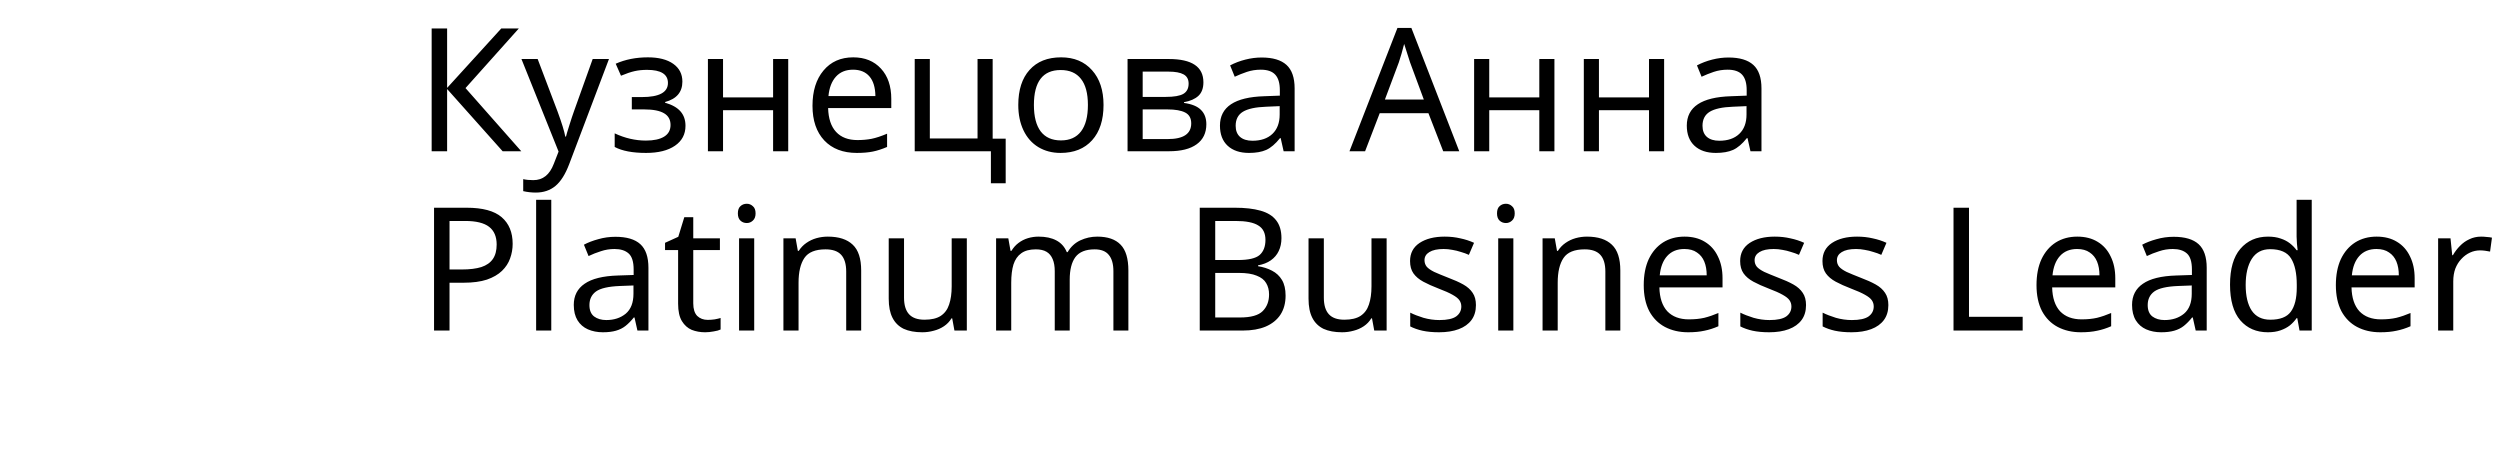 <?xml version="1.0" encoding="UTF-8"?> <svg xmlns="http://www.w3.org/2000/svg" width="281" height="52" viewBox="0 0 281 52" fill="none"><g clip-path="url(#clip0_307_113)"><path d="M58.592 17H56.496L50.256 10.004V17H48.518V3.197H50.256V9.881L56.345 3.197H58.318L52.323 9.9L58.592 17ZM58.611 6.634H60.433L62.67 12.534C63.143 13.818 63.432 14.759 63.539 15.357H63.615C63.671 15.124 63.8 14.69 64.002 14.054C64.203 13.412 64.373 12.899 64.512 12.515L66.617 6.634H68.448L63.983 18.435C63.549 19.581 63.032 20.402 62.434 20.899C61.837 21.396 61.097 21.645 60.216 21.645C59.744 21.645 59.275 21.591 58.809 21.485V20.134C59.124 20.21 59.502 20.248 59.942 20.248C60.483 20.248 60.943 20.097 61.321 19.794C61.698 19.499 62.007 19.039 62.246 18.416L62.784 17.038L58.611 6.634ZM72.14 10.911C74.097 10.911 75.076 10.382 75.076 9.324C75.076 8.343 74.293 7.852 72.725 7.852C72.228 7.852 71.765 7.899 71.337 7.993C70.909 8.088 70.397 8.261 69.799 8.512L69.204 7.162C70.28 6.684 71.485 6.445 72.82 6.445C74.034 6.445 74.985 6.687 75.671 7.172C76.357 7.657 76.7 8.324 76.7 9.173C76.7 10.35 76.052 11.115 74.755 11.467V11.543C75.542 11.77 76.121 12.097 76.492 12.525C76.864 12.953 77.049 13.491 77.049 14.139C77.049 15.09 76.656 15.836 75.869 16.377C75.082 16.918 74 17.189 72.621 17.189C71.098 17.189 69.921 16.965 69.091 16.518V14.989C70.242 15.53 71.413 15.801 72.603 15.801C73.49 15.801 74.173 15.653 74.651 15.357C75.13 15.061 75.369 14.624 75.369 14.045C75.369 13.453 75.126 13.016 74.642 12.733C74.157 12.443 73.415 12.298 72.414 12.298H71.016V10.911H72.14ZM81.269 6.634V10.948H86.896V6.634H88.596V17H86.896V12.383H81.269V17H79.57V6.634H81.269ZM96.309 17.189C94.754 17.189 93.533 16.72 92.646 15.782C91.765 14.838 91.324 13.541 91.324 11.892C91.324 10.231 91.736 8.909 92.561 7.927C93.385 6.939 94.499 6.445 95.903 6.445C97.206 6.445 98.244 6.867 99.019 7.71C99.793 8.547 100.18 9.683 100.18 11.118V12.147H93.08C93.112 13.324 93.411 14.218 93.977 14.829C94.543 15.439 95.346 15.744 96.385 15.744C96.938 15.744 97.464 15.697 97.961 15.603C98.458 15.502 99.041 15.31 99.708 15.027V16.518C99.135 16.764 98.597 16.937 98.093 17.038C97.59 17.139 96.995 17.189 96.309 17.189ZM95.884 7.833C95.072 7.833 94.43 8.094 93.958 8.616C93.486 9.139 93.206 9.866 93.118 10.797H98.395C98.383 9.828 98.159 9.092 97.725 8.588C97.291 8.085 96.677 7.833 95.884 7.833ZM113.039 20.597H111.377V17H102.814V6.634H104.513V15.565H109.876V6.634H111.575V15.584H113.039V20.597ZM124.037 11.798C124.037 13.491 123.609 14.813 122.753 15.763C121.897 16.714 120.714 17.189 119.204 17.189C118.266 17.189 117.435 16.972 116.711 16.537C115.987 16.097 115.43 15.467 115.04 14.649C114.65 13.831 114.455 12.881 114.455 11.798C114.455 10.111 114.876 8.799 115.72 7.861C116.563 6.917 117.746 6.445 119.27 6.445C120.73 6.445 121.888 6.926 122.744 7.889C123.606 8.846 124.037 10.149 124.037 11.798ZM116.211 11.798C116.211 13.101 116.466 14.092 116.975 14.772C117.492 15.445 118.25 15.782 119.251 15.782C120.239 15.782 120.991 15.445 121.507 14.772C122.023 14.092 122.281 13.101 122.281 11.798C122.281 10.495 122.02 9.516 121.498 8.862C120.982 8.201 120.223 7.871 119.222 7.871C117.215 7.871 116.211 9.18 116.211 11.798ZM135.263 9.249C135.263 9.916 135.074 10.426 134.696 10.778C134.319 11.124 133.781 11.361 133.082 11.486V11.571C133.957 11.691 134.592 11.952 134.989 12.355C135.392 12.752 135.593 13.287 135.593 13.96C135.593 14.942 135.231 15.694 134.507 16.216C133.79 16.739 132.755 17 131.401 17H126.737V6.634H131.382C133.969 6.634 135.263 7.505 135.263 9.249ZM133.894 13.866C133.894 13.287 133.667 12.881 133.214 12.648C132.761 12.415 132.097 12.298 131.222 12.298H128.437V15.631H131.26C133.016 15.631 133.894 15.043 133.894 13.866ZM133.601 9.4C133.601 8.915 133.412 8.569 133.035 8.361C132.663 8.154 132.1 8.05 131.345 8.05H128.437V10.892H131.033C131.958 10.892 132.616 10.778 133.006 10.552C133.403 10.319 133.601 9.935 133.601 9.4ZM144.279 17L143.949 15.527H143.873C143.357 16.175 142.841 16.616 142.325 16.849C141.815 17.076 141.17 17.189 140.389 17.189C139.37 17.189 138.57 16.921 137.991 16.386C137.412 15.851 137.123 15.096 137.123 14.12C137.123 12.018 138.781 10.917 142.098 10.816L143.854 10.75V10.136C143.854 9.35 143.684 8.771 143.344 8.399C143.004 8.022 142.46 7.833 141.711 7.833C141.163 7.833 140.644 7.915 140.153 8.078C139.669 8.242 139.212 8.424 138.784 8.626L138.265 7.351C138.787 7.074 139.357 6.857 139.974 6.7C140.591 6.542 141.201 6.464 141.805 6.464C143.058 6.464 143.989 6.741 144.6 7.295C145.21 7.848 145.516 8.73 145.516 9.938V17H144.279ZM140.776 15.82C141.727 15.82 142.473 15.565 143.014 15.055C143.561 14.539 143.835 13.809 143.835 12.865V11.93L142.306 11.996C141.116 12.04 140.248 12.229 139.7 12.563C139.159 12.896 138.888 13.422 138.888 14.139C138.888 14.681 139.052 15.096 139.379 15.386C139.713 15.675 140.178 15.82 140.776 15.82ZM162.217 17L160.555 12.723H155.08L153.437 17H151.681L157.072 3.141H158.639L164.02 17H162.217ZM160.036 11.184L158.488 7.002L157.827 4.934C157.638 5.69 157.44 6.379 157.232 7.002L155.665 11.184H160.036ZM167.391 6.634V10.948H173.018V6.634H174.717V17H173.018V12.383H167.391V17H165.691V6.634H167.391ZM179.721 6.634V10.948H185.348V6.634H187.047V17H185.348V12.383H179.721V17H178.021V6.634H179.721ZM196.752 17L196.422 15.527H196.346C195.83 16.175 195.314 16.616 194.798 16.849C194.288 17.076 193.643 17.189 192.863 17.189C191.843 17.189 191.044 16.921 190.465 16.386C189.886 15.851 189.596 15.096 189.596 14.12C189.596 12.018 191.254 10.917 194.571 10.816L196.327 10.75V10.136C196.327 9.35 196.158 8.771 195.818 8.399C195.478 8.022 194.933 7.833 194.184 7.833C193.637 7.833 193.117 7.915 192.627 8.078C192.142 8.242 191.686 8.424 191.258 8.626L190.738 7.351C191.261 7.074 191.83 6.857 192.447 6.7C193.064 6.542 193.675 6.464 194.279 6.464C195.531 6.464 196.463 6.741 197.073 7.295C197.684 7.848 197.989 8.73 197.989 9.938V17H196.752ZM193.25 15.82C194.2 15.82 194.946 15.565 195.487 15.055C196.035 14.539 196.309 13.809 196.309 12.865V11.93L194.779 11.996C193.59 12.04 192.721 12.229 192.173 12.563C191.632 12.896 191.361 13.422 191.361 14.139C191.361 14.681 191.525 15.096 191.852 15.386C192.186 15.675 192.652 15.82 193.25 15.82Z" fill="black"></path><path d="M52.441 23.348C54.246 23.348 55.56 23.702 56.385 24.411C57.21 25.12 57.623 26.119 57.623 27.408C57.623 27.975 57.526 28.523 57.333 29.052C57.152 29.567 56.849 30.031 56.424 30.444C55.999 30.856 55.431 31.185 54.723 31.43C54.014 31.662 53.144 31.778 52.112 31.778H50.527V37.153H48.787V23.348H52.441ZM52.286 24.837H50.527V30.289H51.919C52.795 30.289 53.524 30.199 54.104 30.018C54.684 29.825 55.116 29.522 55.399 29.11C55.683 28.697 55.825 28.156 55.825 27.486C55.825 26.596 55.541 25.932 54.974 25.494C54.407 25.056 53.511 24.837 52.286 24.837ZM61.963 37.153H60.261V22.458H61.963V37.153ZM69.171 26.616C70.435 26.616 71.369 26.893 71.975 27.447C72.581 28.001 72.884 28.884 72.884 30.096V37.153H71.646L71.318 35.684H71.24C70.944 36.057 70.635 36.373 70.312 36.631C70.003 36.876 69.642 37.056 69.23 37.172C68.83 37.288 68.34 37.347 67.76 37.347C67.141 37.347 66.581 37.237 66.078 37.018C65.588 36.799 65.201 36.464 64.918 36.012C64.634 35.548 64.492 34.968 64.492 34.272C64.492 33.241 64.898 32.448 65.71 31.894C66.522 31.327 67.773 31.017 69.462 30.966L71.221 30.908V30.289C71.221 29.425 71.034 28.826 70.66 28.491C70.287 28.156 69.758 27.988 69.075 27.988C68.533 27.988 68.018 28.072 67.528 28.24C67.038 28.394 66.581 28.575 66.155 28.781L65.633 27.505C66.084 27.26 66.619 27.054 67.238 26.886C67.857 26.706 68.501 26.616 69.171 26.616ZM69.674 32.145C68.385 32.197 67.489 32.403 66.987 32.764C66.497 33.125 66.252 33.634 66.252 34.292C66.252 34.872 66.426 35.297 66.774 35.568C67.135 35.838 67.592 35.974 68.147 35.974C69.023 35.974 69.751 35.735 70.332 35.258C70.912 34.769 71.202 34.021 71.202 33.016V32.087L69.674 32.145ZM79.546 35.954C79.803 35.954 80.068 35.935 80.338 35.896C80.609 35.845 80.828 35.793 80.996 35.742V37.037C80.815 37.127 80.558 37.198 80.222 37.25C79.887 37.314 79.565 37.347 79.256 37.347C78.714 37.347 78.212 37.256 77.748 37.076C77.296 36.883 76.929 36.554 76.645 36.09C76.362 35.626 76.22 34.975 76.22 34.137V28.104H74.751V27.292L76.239 26.616L76.916 24.411H77.922V26.79H80.918V28.104H77.922V34.098C77.922 34.73 78.07 35.2 78.366 35.51C78.676 35.806 79.069 35.954 79.546 35.954ZM84.773 26.79V37.153H83.071V26.79H84.773ZM83.941 22.903C84.199 22.903 84.425 22.993 84.618 23.174C84.824 23.341 84.927 23.612 84.927 23.986C84.927 24.347 84.824 24.617 84.618 24.798C84.425 24.978 84.199 25.069 83.941 25.069C83.658 25.069 83.419 24.978 83.226 24.798C83.032 24.617 82.936 24.347 82.936 23.986C82.936 23.612 83.032 23.341 83.226 23.174C83.419 22.993 83.658 22.903 83.941 22.903ZM93.044 26.596C94.282 26.596 95.216 26.899 95.848 27.505C96.48 28.098 96.796 29.065 96.796 30.405V37.153H95.113V30.521C95.113 29.683 94.926 29.058 94.553 28.646C94.179 28.233 93.592 28.027 92.793 28.027C91.646 28.027 90.853 28.349 90.415 28.994C89.977 29.638 89.757 30.566 89.757 31.778V37.153H88.056V26.79H89.429L89.68 28.201H89.777C90.009 27.84 90.292 27.544 90.628 27.311C90.976 27.067 91.356 26.886 91.768 26.77C92.181 26.654 92.606 26.596 93.044 26.596ZM108.671 26.79V37.153H107.278L107.027 35.78H106.95C106.731 36.141 106.447 36.438 106.099 36.67C105.751 36.902 105.371 37.069 104.958 37.172C104.546 37.288 104.114 37.347 103.663 37.347C102.838 37.347 102.142 37.218 101.574 36.96C101.02 36.689 100.601 36.277 100.318 35.722C100.034 35.168 99.892 34.453 99.892 33.576V26.79H101.613V33.46C101.613 34.285 101.8 34.904 102.174 35.316C102.548 35.729 103.128 35.935 103.914 35.935C104.687 35.935 105.293 35.793 105.732 35.51C106.183 35.213 106.499 34.788 106.679 34.234C106.872 33.666 106.969 32.983 106.969 32.184V26.79H108.671ZM123.33 26.596C124.503 26.596 125.379 26.899 125.959 27.505C126.539 28.098 126.83 29.065 126.83 30.405V37.153H125.147V30.483C125.147 29.671 124.973 29.058 124.625 28.646C124.29 28.233 123.762 28.027 123.04 28.027C122.034 28.027 121.313 28.317 120.874 28.897C120.449 29.477 120.236 30.321 120.236 31.43V37.153H118.554V30.483C118.554 29.941 118.477 29.49 118.322 29.129C118.167 28.755 117.935 28.478 117.626 28.298C117.317 28.117 116.917 28.027 116.427 28.027C115.731 28.027 115.183 28.175 114.784 28.472C114.384 28.755 114.094 29.174 113.914 29.729C113.746 30.283 113.662 30.966 113.662 31.778V37.153H111.961V26.79H113.334L113.585 28.201H113.682C113.901 27.84 114.165 27.544 114.474 27.311C114.797 27.067 115.151 26.886 115.538 26.77C115.924 26.654 116.324 26.596 116.737 26.596C117.536 26.596 118.2 26.738 118.728 27.021C119.269 27.305 119.663 27.743 119.907 28.336H120.004C120.352 27.743 120.823 27.305 121.416 27.021C122.021 26.738 122.66 26.596 123.33 26.596ZM138.796 23.348C139.943 23.348 140.903 23.457 141.677 23.677C142.463 23.896 143.049 24.257 143.436 24.759C143.836 25.262 144.035 25.932 144.035 26.77C144.035 27.311 143.932 27.795 143.726 28.22C143.533 28.633 143.236 28.981 142.837 29.264C142.45 29.535 141.973 29.722 141.406 29.825V29.922C141.986 30.012 142.508 30.18 142.972 30.424C143.449 30.669 143.823 31.017 144.093 31.469C144.364 31.92 144.5 32.506 144.5 33.228C144.5 34.066 144.306 34.781 143.919 35.374C143.533 35.954 142.978 36.399 142.257 36.709C141.548 37.005 140.697 37.153 139.704 37.153H134.851V23.348H138.796ZM139.144 29.226C140.33 29.226 141.142 29.039 141.58 28.665C142.018 28.278 142.237 27.711 142.237 26.963C142.237 26.203 141.967 25.662 141.425 25.339C140.897 25.004 140.046 24.837 138.873 24.837H136.591V29.226H139.144ZM136.591 30.676V35.684H139.376C140.6 35.684 141.451 35.445 141.928 34.968C142.405 34.491 142.643 33.866 142.643 33.093C142.643 32.603 142.534 32.178 142.315 31.817C142.108 31.456 141.754 31.179 141.251 30.985C140.761 30.779 140.091 30.676 139.24 30.676H136.591ZM155.857 26.79V37.153H154.465L154.213 35.78H154.136C153.917 36.141 153.633 36.438 153.285 36.67C152.937 36.902 152.557 37.069 152.145 37.172C151.732 37.288 151.3 37.347 150.849 37.347C150.024 37.347 149.328 37.218 148.761 36.96C148.207 36.689 147.788 36.277 147.504 35.722C147.22 35.168 147.079 34.453 147.079 33.576V26.79H148.8V33.46C148.8 34.285 148.986 34.904 149.36 35.316C149.734 35.729 150.314 35.935 151.1 35.935C151.874 35.935 152.48 35.793 152.918 35.51C153.369 35.213 153.685 34.788 153.865 34.234C154.059 33.666 154.155 32.983 154.155 32.184V26.79H155.857ZM165.895 34.292C165.895 34.962 165.727 35.523 165.392 35.974C165.057 36.425 164.58 36.767 163.962 36.998C163.343 37.23 162.608 37.347 161.757 37.347C161.035 37.347 160.41 37.288 159.882 37.172C159.366 37.056 158.909 36.895 158.509 36.689V35.142C158.921 35.349 159.418 35.542 159.998 35.722C160.591 35.89 161.19 35.974 161.796 35.974C162.66 35.974 163.285 35.838 163.672 35.568C164.058 35.284 164.252 34.91 164.252 34.446C164.252 34.188 164.181 33.956 164.039 33.75C163.897 33.544 163.639 33.338 163.265 33.132C162.905 32.925 162.382 32.693 161.699 32.435C161.029 32.178 160.455 31.92 159.978 31.662C159.502 31.404 159.134 31.095 158.876 30.734C158.619 30.373 158.49 29.909 158.49 29.342C158.49 28.465 158.844 27.788 159.553 27.311C160.275 26.835 161.216 26.596 162.376 26.596C163.008 26.596 163.594 26.661 164.136 26.79C164.69 26.905 165.205 27.073 165.682 27.292L165.102 28.646C164.819 28.517 164.516 28.407 164.194 28.317C163.884 28.214 163.568 28.137 163.246 28.085C162.924 28.02 162.595 27.988 162.26 27.988C161.564 27.988 161.029 28.104 160.655 28.336C160.294 28.555 160.114 28.858 160.114 29.245C160.114 29.529 160.198 29.774 160.365 29.98C160.533 30.173 160.81 30.366 161.197 30.56C161.596 30.74 162.125 30.959 162.782 31.217C163.439 31.462 164 31.713 164.464 31.971C164.928 32.229 165.283 32.545 165.528 32.919C165.773 33.28 165.895 33.737 165.895 34.292ZM170.101 26.79V37.153H168.399V26.79H170.101ZM169.269 22.903C169.527 22.903 169.753 22.993 169.946 23.174C170.152 23.341 170.255 23.612 170.255 23.986C170.255 24.347 170.152 24.617 169.946 24.798C169.753 24.978 169.527 25.069 169.269 25.069C168.986 25.069 168.747 24.978 168.554 24.798C168.361 24.617 168.264 24.347 168.264 23.986C168.264 23.612 168.361 23.341 168.554 23.174C168.747 22.993 168.986 22.903 169.269 22.903ZM178.373 26.596C179.61 26.596 180.545 26.899 181.176 27.505C181.808 28.098 182.124 29.065 182.124 30.405V37.153H180.442V30.521C180.442 29.683 180.255 29.058 179.881 28.646C179.507 28.233 178.92 28.027 178.121 28.027C176.974 28.027 176.181 28.349 175.743 28.994C175.305 29.638 175.086 30.566 175.086 31.778V37.153H173.384V26.79H174.757L175.008 28.201H175.105C175.337 27.84 175.621 27.544 175.956 27.311C176.304 27.067 176.684 26.886 177.097 26.77C177.509 26.654 177.934 26.596 178.373 26.596ZM189.339 26.596C190.228 26.596 190.989 26.79 191.62 27.176C192.265 27.563 192.755 28.111 193.09 28.82C193.438 29.516 193.612 30.334 193.612 31.275V32.3H186.516C186.542 33.473 186.838 34.369 187.405 34.988C187.985 35.593 188.791 35.896 189.822 35.896C190.48 35.896 191.06 35.838 191.562 35.722C192.078 35.593 192.607 35.413 193.148 35.181V36.67C192.619 36.902 192.097 37.069 191.582 37.172C191.066 37.288 190.454 37.347 189.745 37.347C188.765 37.347 187.895 37.147 187.135 36.747C186.387 36.348 185.801 35.755 185.375 34.968C184.963 34.169 184.756 33.196 184.756 32.049C184.756 30.914 184.943 29.941 185.317 29.129C185.704 28.317 186.239 27.692 186.922 27.253C187.618 26.815 188.424 26.596 189.339 26.596ZM189.32 27.988C188.508 27.988 187.863 28.253 187.386 28.781C186.922 29.297 186.645 30.018 186.555 30.947H191.833C191.833 30.354 191.743 29.838 191.562 29.4C191.382 28.962 191.105 28.62 190.731 28.375C190.37 28.117 189.9 27.988 189.32 27.988ZM202.998 34.292C202.998 34.962 202.831 35.523 202.496 35.974C202.161 36.425 201.684 36.767 201.065 36.998C200.446 37.23 199.711 37.347 198.861 37.347C198.139 37.347 197.514 37.288 196.985 37.172C196.47 37.056 196.012 36.895 195.612 36.689V35.142C196.025 35.349 196.521 35.542 197.101 35.722C197.694 35.89 198.293 35.974 198.899 35.974C199.763 35.974 200.388 35.838 200.775 35.568C201.162 35.284 201.355 34.91 201.355 34.446C201.355 34.188 201.284 33.956 201.142 33.75C201 33.544 200.743 33.338 200.369 33.132C200.008 32.925 199.486 32.693 198.803 32.435C198.132 32.178 197.559 31.92 197.082 31.662C196.605 31.404 196.237 31.095 195.98 30.734C195.722 30.373 195.593 29.909 195.593 29.342C195.593 28.465 195.947 27.788 196.656 27.311C197.378 26.835 198.319 26.596 199.479 26.596C200.111 26.596 200.697 26.661 201.239 26.79C201.793 26.905 202.309 27.073 202.786 27.292L202.206 28.646C201.922 28.517 201.619 28.407 201.297 28.317C200.988 28.214 200.672 28.137 200.349 28.085C200.027 28.02 199.698 27.988 199.363 27.988C198.667 27.988 198.132 28.104 197.759 28.336C197.398 28.555 197.217 28.858 197.217 29.245C197.217 29.529 197.301 29.774 197.468 29.98C197.636 30.173 197.913 30.366 198.3 30.56C198.7 30.74 199.228 30.959 199.885 31.217C200.543 31.462 201.104 31.713 201.568 31.971C202.032 32.229 202.386 32.545 202.631 32.919C202.876 33.28 202.998 33.737 202.998 34.292ZM212.251 34.292C212.251 34.962 212.083 35.523 211.748 35.974C211.413 36.425 210.936 36.767 210.317 36.998C209.698 37.23 208.964 37.347 208.113 37.347C207.391 37.347 206.766 37.288 206.237 37.172C205.722 37.056 205.264 36.895 204.865 36.689V35.142C205.277 35.349 205.773 35.542 206.353 35.722C206.946 35.89 207.546 35.974 208.152 35.974C209.015 35.974 209.64 35.838 210.027 35.568C210.414 35.284 210.607 34.91 210.607 34.446C210.607 34.188 210.536 33.956 210.394 33.75C210.253 33.544 209.995 33.338 209.621 33.132C209.26 32.925 208.738 32.693 208.055 32.435C207.385 32.178 206.811 31.92 206.334 31.662C205.857 31.404 205.49 31.095 205.232 30.734C204.974 30.373 204.845 29.909 204.845 29.342C204.845 28.465 205.2 27.788 205.909 27.311C206.63 26.835 207.571 26.596 208.732 26.596C209.363 26.596 209.95 26.661 210.491 26.79C211.045 26.905 211.561 27.073 212.038 27.292L211.458 28.646C211.174 28.517 210.871 28.407 210.549 28.317C210.24 28.214 209.924 28.137 209.602 28.085C209.279 28.02 208.951 27.988 208.616 27.988C207.92 27.988 207.385 28.104 207.011 28.336C206.65 28.555 206.469 28.858 206.469 29.245C206.469 29.529 206.553 29.774 206.721 29.98C206.888 30.173 207.165 30.366 207.552 30.56C207.952 30.74 208.48 30.959 209.138 31.217C209.795 31.462 210.356 31.713 210.82 31.971C211.284 32.229 211.638 32.545 211.883 32.919C212.128 33.28 212.251 33.737 212.251 34.292ZM219.575 37.153V23.348H221.315V35.606H227.348V37.153H219.575ZM233.485 26.596C234.375 26.596 235.135 26.79 235.767 27.176C236.411 27.563 236.901 28.111 237.236 28.82C237.584 29.516 237.758 30.334 237.758 31.275V32.3H230.662C230.688 33.473 230.985 34.369 231.552 34.988C232.132 35.593 232.937 35.896 233.969 35.896C234.626 35.896 235.206 35.838 235.709 35.722C236.224 35.593 236.753 35.413 237.294 35.181V36.67C236.766 36.902 236.244 37.069 235.728 37.172C235.213 37.288 234.6 37.347 233.891 37.347C232.912 37.347 232.042 37.147 231.281 36.747C230.533 36.348 229.947 35.755 229.522 34.968C229.109 34.169 228.903 33.196 228.903 32.049C228.903 30.914 229.09 29.941 229.464 29.129C229.85 28.317 230.385 27.692 231.068 27.253C231.764 26.815 232.57 26.596 233.485 26.596ZM233.466 27.988C232.654 27.988 232.009 28.253 231.532 28.781C231.068 29.297 230.791 30.018 230.701 30.947H235.98C235.98 30.354 235.889 29.838 235.709 29.4C235.528 28.962 235.251 28.62 234.877 28.375C234.516 28.117 234.046 27.988 233.466 27.988ZM244.322 26.616C245.585 26.616 246.52 26.893 247.125 27.447C247.731 28.001 248.034 28.884 248.034 30.096V37.153H246.797L246.468 35.684H246.391C246.094 36.057 245.785 36.373 245.463 36.631C245.153 36.876 244.792 37.056 244.38 37.172C243.98 37.288 243.49 37.347 242.91 37.347C242.292 37.347 241.731 37.237 241.228 37.018C240.738 36.799 240.352 36.464 240.068 36.012C239.784 35.548 239.643 34.968 239.643 34.272C239.643 33.241 240.049 32.448 240.861 31.894C241.673 31.327 242.923 31.017 244.612 30.966L246.371 30.908V30.289C246.371 29.425 246.184 28.826 245.811 28.491C245.437 28.156 244.908 27.988 244.225 27.988C243.684 27.988 243.168 28.072 242.678 28.24C242.188 28.394 241.731 28.575 241.305 28.781L240.783 27.505C241.235 27.26 241.77 27.054 242.388 26.886C243.007 26.706 243.651 26.616 244.322 26.616ZM244.824 32.145C243.535 32.197 242.64 32.403 242.137 32.764C241.647 33.125 241.402 33.634 241.402 34.292C241.402 34.872 241.576 35.297 241.924 35.568C242.285 35.838 242.743 35.974 243.297 35.974C244.174 35.974 244.902 35.735 245.482 35.258C246.062 34.769 246.352 34.021 246.352 33.016V32.087L244.824 32.145ZM254.909 37.347C253.62 37.347 252.588 36.902 251.815 36.012C251.042 35.11 250.655 33.77 250.655 31.991C250.655 30.212 251.042 28.871 251.815 27.969C252.601 27.054 253.639 26.596 254.928 26.596C255.469 26.596 255.94 26.667 256.34 26.809C256.739 26.938 257.087 27.118 257.384 27.35C257.68 27.582 257.931 27.84 258.138 28.124H258.254C258.241 27.956 258.215 27.711 258.176 27.389C258.151 27.054 258.138 26.79 258.138 26.596V22.458H259.839V37.153H258.466L258.215 35.761H258.138C257.931 36.057 257.68 36.328 257.384 36.573C257.087 36.805 256.733 36.992 256.32 37.134C255.921 37.276 255.45 37.347 254.909 37.347ZM255.179 35.935C256.275 35.935 257.042 35.639 257.48 35.046C257.931 34.44 258.157 33.531 258.157 32.319V32.01C258.157 30.721 257.944 29.735 257.519 29.052C257.094 28.356 256.307 28.008 255.16 28.008C254.245 28.008 253.555 28.375 253.091 29.11C252.64 29.832 252.414 30.805 252.414 32.029C252.414 33.267 252.64 34.227 253.091 34.91C253.555 35.593 254.251 35.935 255.179 35.935ZM267.133 26.596C268.023 26.596 268.783 26.79 269.415 27.176C270.059 27.563 270.549 28.111 270.884 28.82C271.232 29.516 271.406 30.334 271.406 31.275V32.3H264.31C264.336 33.473 264.632 34.369 265.2 34.988C265.78 35.593 266.585 35.896 267.617 35.896C268.274 35.896 268.854 35.838 269.357 35.722C269.872 35.593 270.401 35.413 270.942 35.181V36.67C270.414 36.902 269.892 37.069 269.376 37.172C268.86 37.288 268.248 37.347 267.539 37.347C266.56 37.347 265.689 37.147 264.929 36.747C264.181 36.348 263.595 35.755 263.169 34.968C262.757 34.169 262.551 33.196 262.551 32.049C262.551 30.914 262.738 29.941 263.111 29.129C263.498 28.317 264.033 27.692 264.716 27.253C265.412 26.815 266.218 26.596 267.133 26.596ZM267.114 27.988C266.302 27.988 265.657 28.253 265.18 28.781C264.716 29.297 264.439 30.018 264.349 30.947H269.627C269.627 30.354 269.537 29.838 269.357 29.4C269.176 28.962 268.899 28.62 268.525 28.375C268.164 28.117 267.694 27.988 267.114 27.988ZM278.878 26.596C279.072 26.596 279.278 26.609 279.497 26.635C279.729 26.648 279.929 26.674 280.097 26.712L279.884 28.278C279.716 28.24 279.529 28.207 279.323 28.182C279.13 28.156 278.943 28.143 278.762 28.143C278.363 28.143 277.983 28.227 277.622 28.394C277.261 28.562 276.938 28.8 276.655 29.11C276.371 29.406 276.146 29.767 275.978 30.192C275.823 30.618 275.746 31.095 275.746 31.623V37.153H274.045V26.79H275.437L275.63 28.684H275.707C275.927 28.298 276.191 27.95 276.5 27.64C276.81 27.318 277.164 27.067 277.564 26.886C277.963 26.693 278.401 26.596 278.878 26.596Z" fill="black"></path></g><defs><clipPath id="clip0_307_113"><rect width="280.5" height="51.153" fill="white" transform="translate(0.411)"></rect></clipPath></defs></svg> 